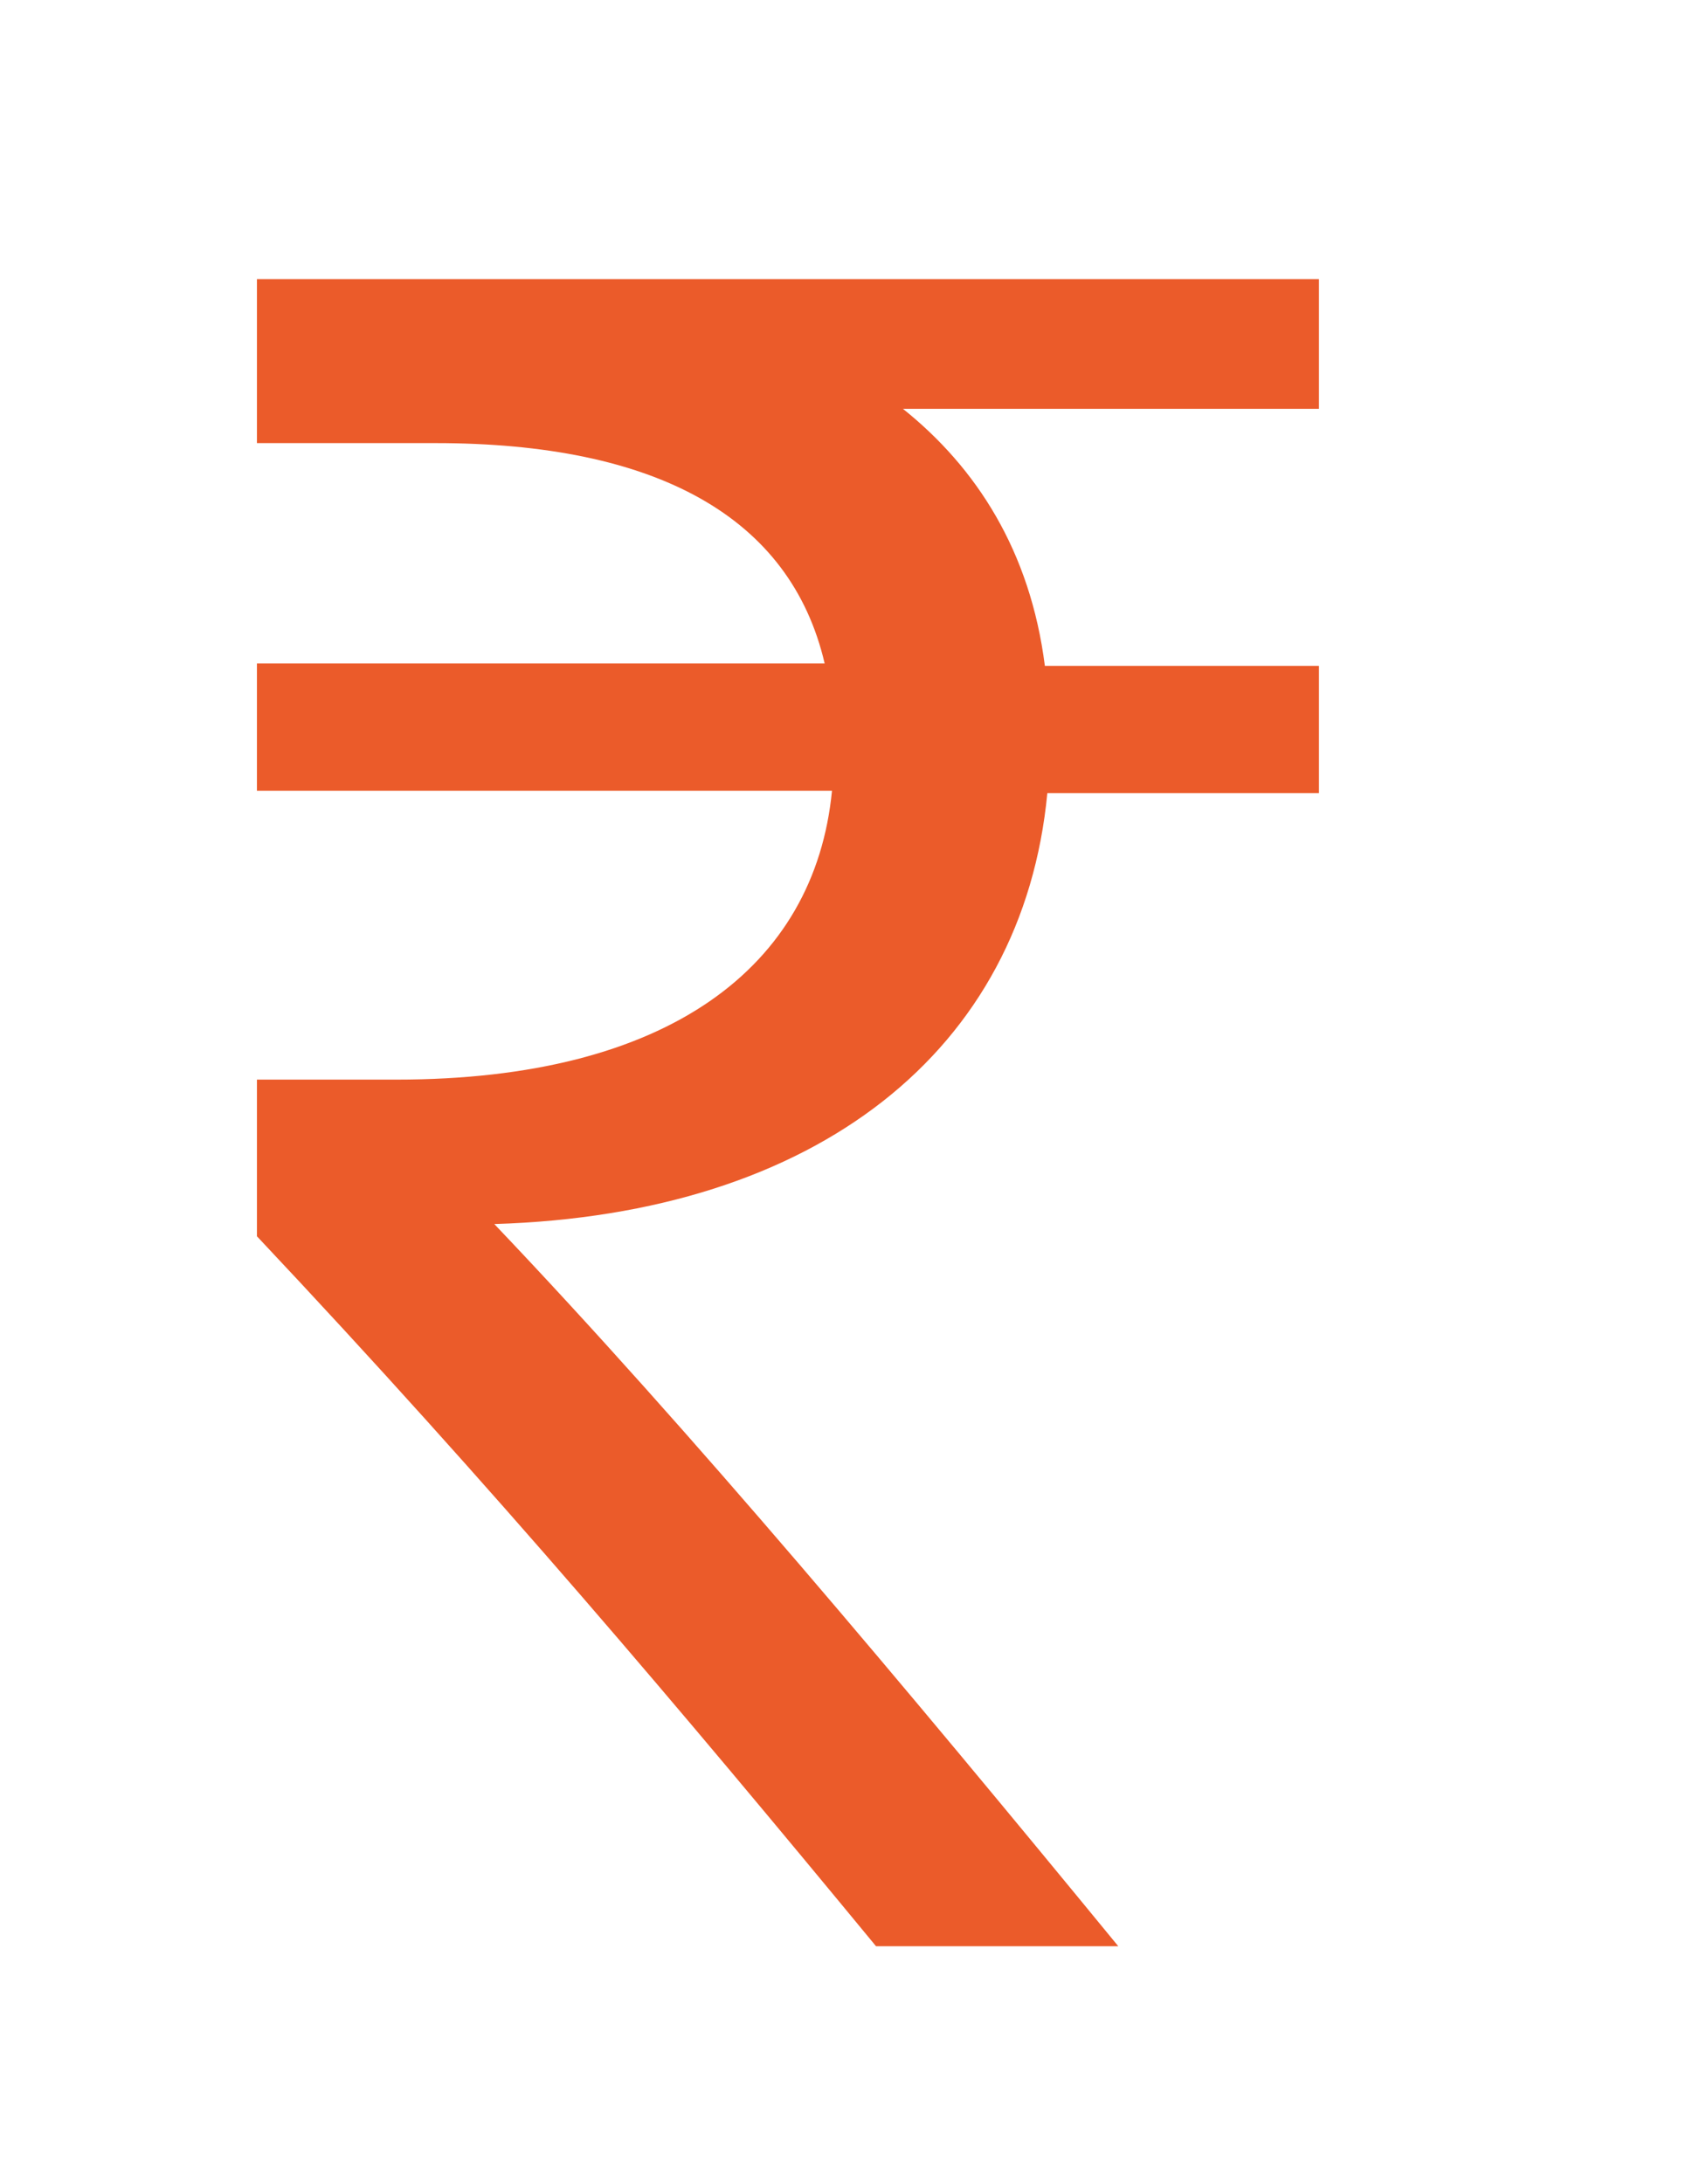 <?xml version="1.0" encoding="utf-8"?>
<!-- Generator: Adobe Illustrator 21.0.2, SVG Export Plug-In . SVG Version: 6.00 Build 0)  -->
<svg version="1.1" id="Layer_1" xmlns="http://www.w3.org/2000/svg" xmlns:xlink="http://www.w3.org/1999/xlink" x="0px" y="0px"
	 viewBox="0 0 68.9 89.2" style="enable-background:new 0 0 68.9 89.2;" xml:space="preserve">
<style type="text/css">
	.st0{fill:#EB5B2A;}
</style>
<g>
	<path class="st0" d="M53.9,16.7h-17c3,2.4,5.2,5.8,5.8,10.5h11.2v5.2H42.8c-1,10.5-9.4,17.2-22.6,17.6c8,8.4,16.8,18.9,25.5,29.5
		h-9.9c-8-9.7-15.6-18.7-25.3-29v-6.4h5.7c11.1,0,17.1-4.6,17.8-11.8H10.5v-5.2h23.2c-1.4-6-6.9-9-15.9-9h-7.3v-6.7h43.4V16.7z"/>
</g>
</svg>
